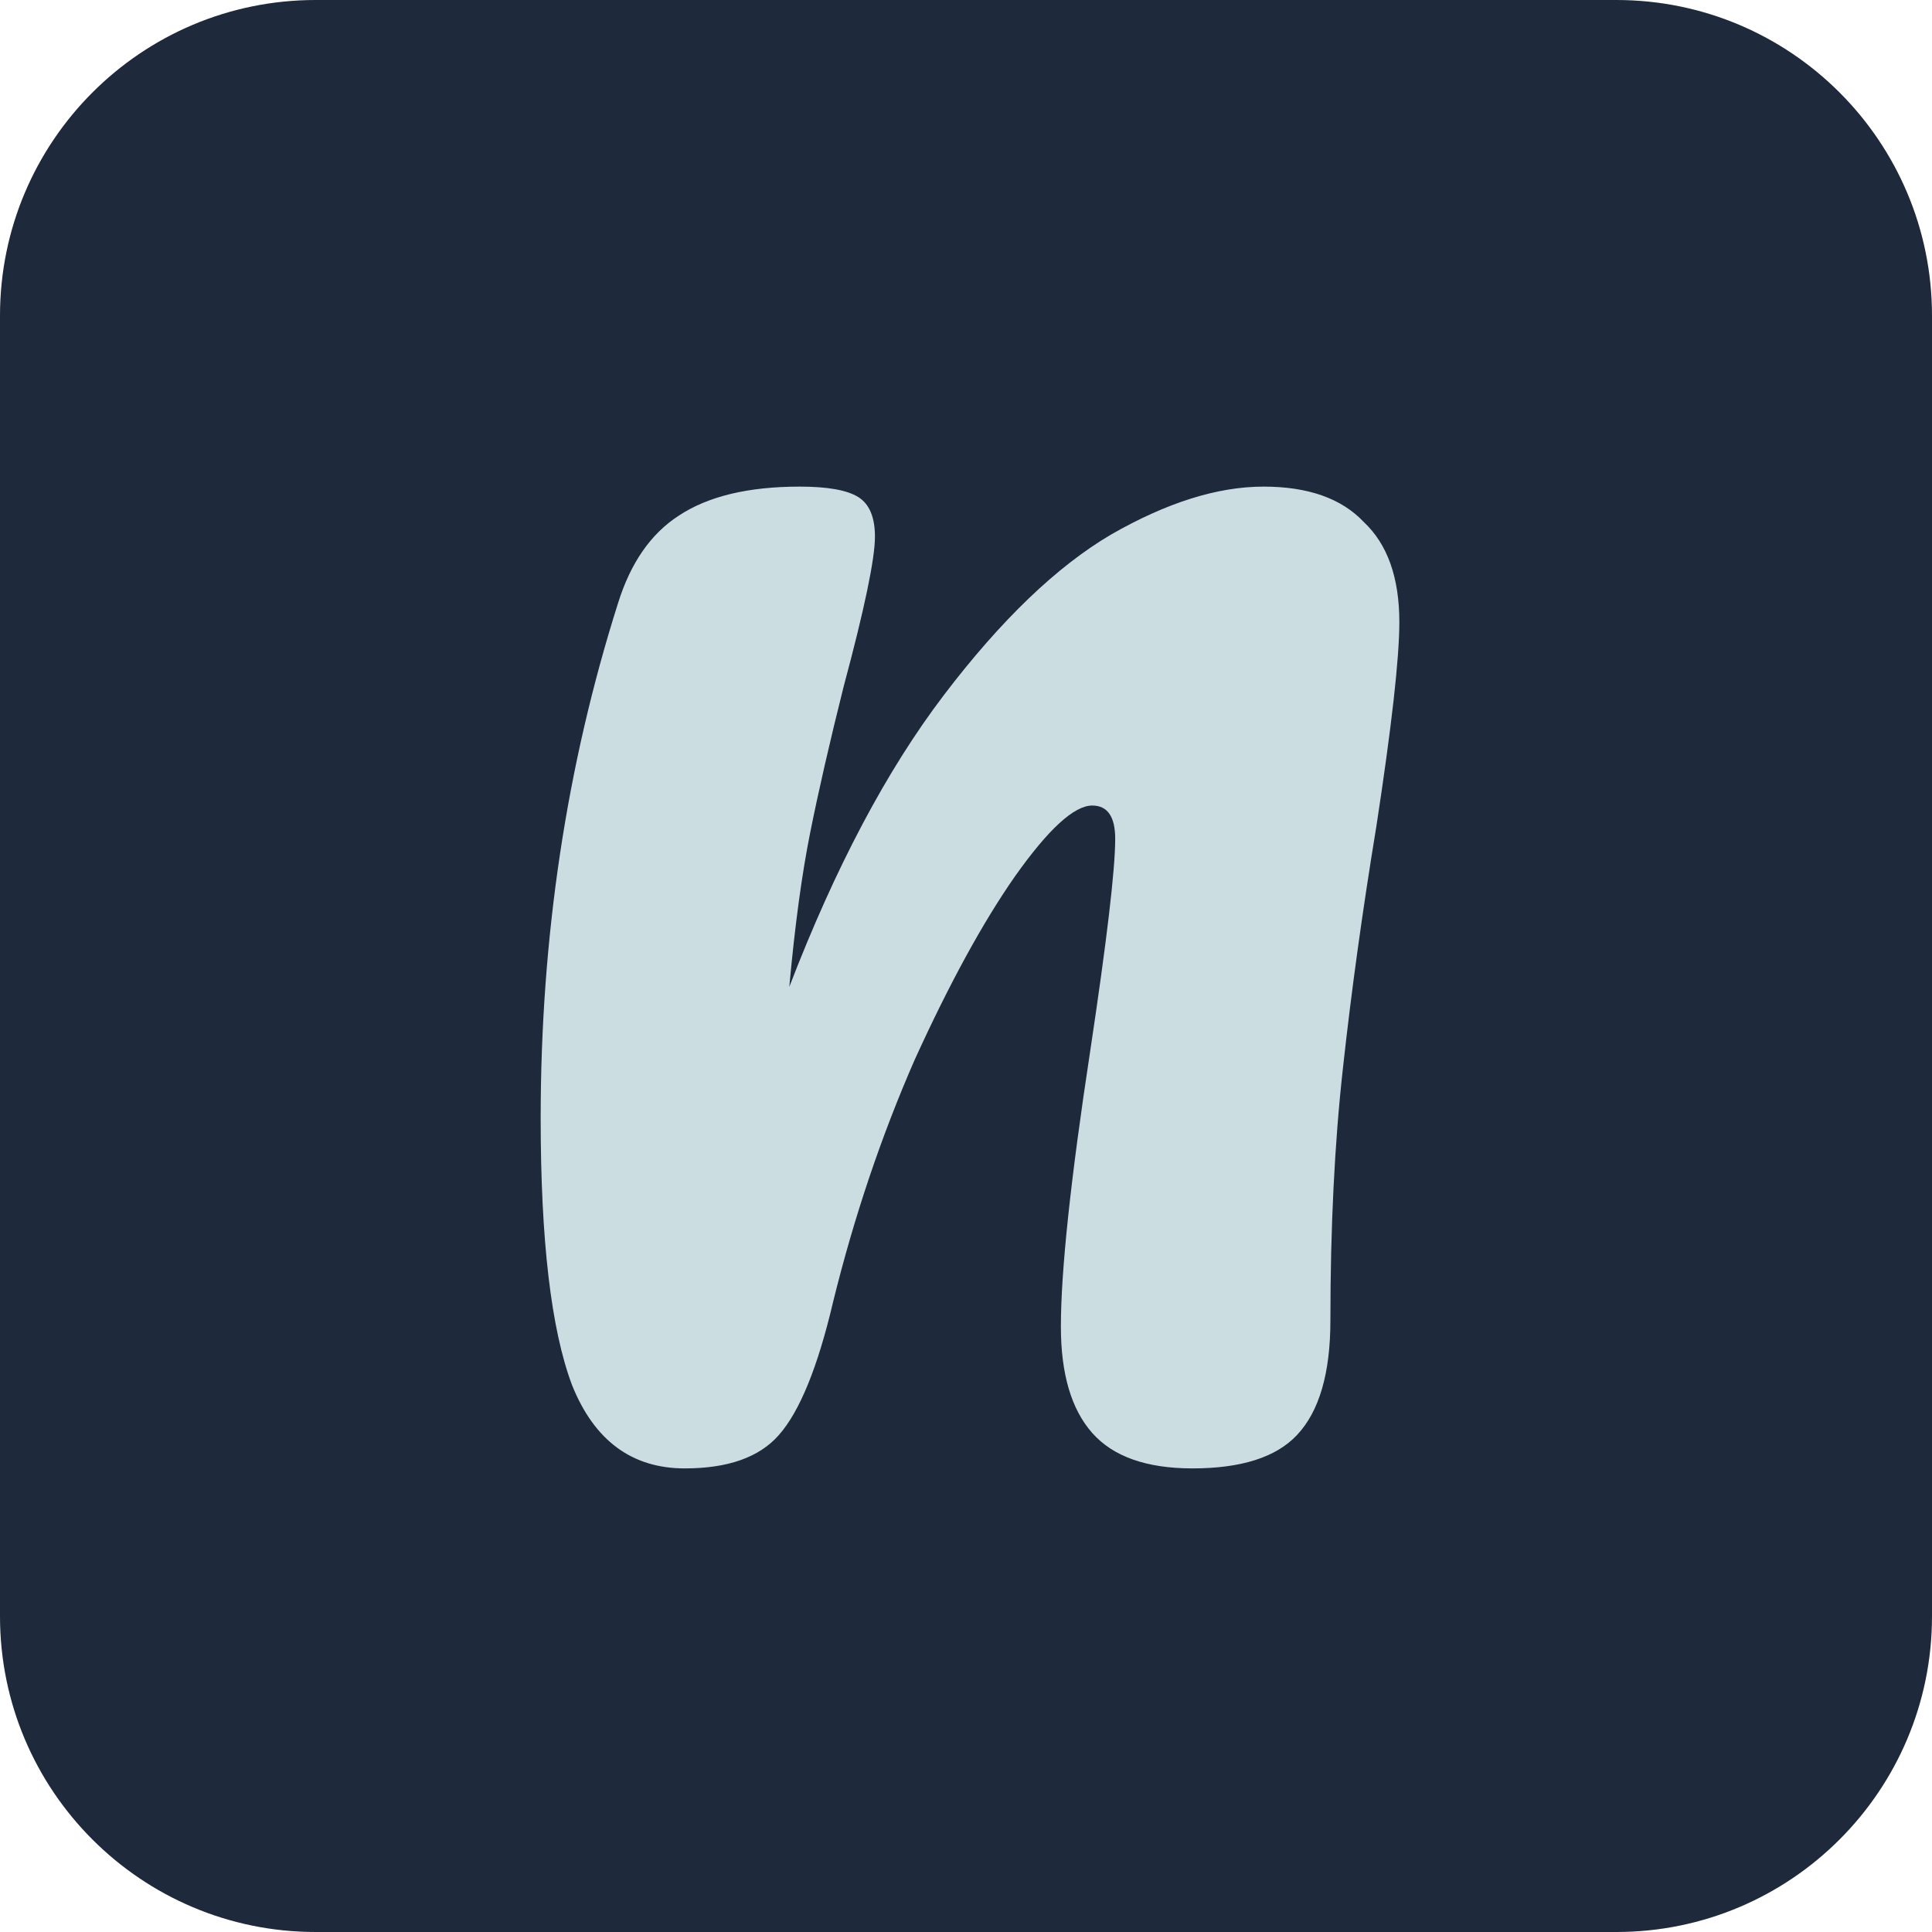 <svg width="512" height="512" viewBox="0 0 512 512" fill="none" xmlns="http://www.w3.org/2000/svg">
<path d="M0 83.66C0 37.456 37.456 0 83.66 0H428.34C474.544 0 512 37.456 512 83.66V428.34C512 474.544 474.544 512 428.34 512H83.66C37.456 512 0 474.544 0 428.34V83.66Z" fill="#1E293B"/>
<path d="M181.487 389.141C167.461 389.141 157.495 381.775 151.589 367.045C146.052 352.314 143.284 328.745 143.284 296.337C143.284 248.462 150.113 202.98 163.77 159.893C167.092 149.213 172.444 141.479 179.826 136.692C187.577 131.536 198.281 128.958 211.938 128.958C219.321 128.958 224.488 129.879 227.441 131.72C230.394 133.561 231.87 137.06 231.87 142.216C231.87 148.108 229.102 161.366 223.565 181.989C219.874 196.72 216.921 209.609 214.707 220.657C212.492 231.705 210.647 245.331 209.17 261.535C221.351 229.864 235.008 204.085 250.141 184.199C265.275 164.312 280.039 150.133 294.434 141.663C309.199 133.193 322.671 128.958 334.852 128.958C346.663 128.958 355.522 132.088 361.427 138.349C367.702 144.241 370.84 153.08 370.84 164.864C370.84 174.439 368.81 192.485 364.749 219C361.058 241.464 358.106 262.824 355.891 283.079C353.676 302.966 352.569 325.246 352.569 349.92C352.569 363.914 349.616 374.042 343.71 380.302C338.174 386.195 328.946 389.141 316.027 389.141C303.847 389.141 294.988 386.011 289.451 379.75C283.915 373.489 281.146 364.098 281.146 351.577C281.146 336.846 283.73 312.541 288.898 278.66C293.327 249.198 295.542 230.416 295.542 222.314C295.542 216.422 293.511 213.476 289.451 213.476C284.653 213.476 277.824 219.737 268.966 232.258C260.476 244.411 251.618 260.615 242.39 280.869C233.531 301.124 226.334 322.484 220.797 344.948C216.737 362.257 211.938 374.042 206.402 380.302C201.234 386.195 192.929 389.141 181.487 389.141Z" fill="#CCDDE2"/>
</svg>
